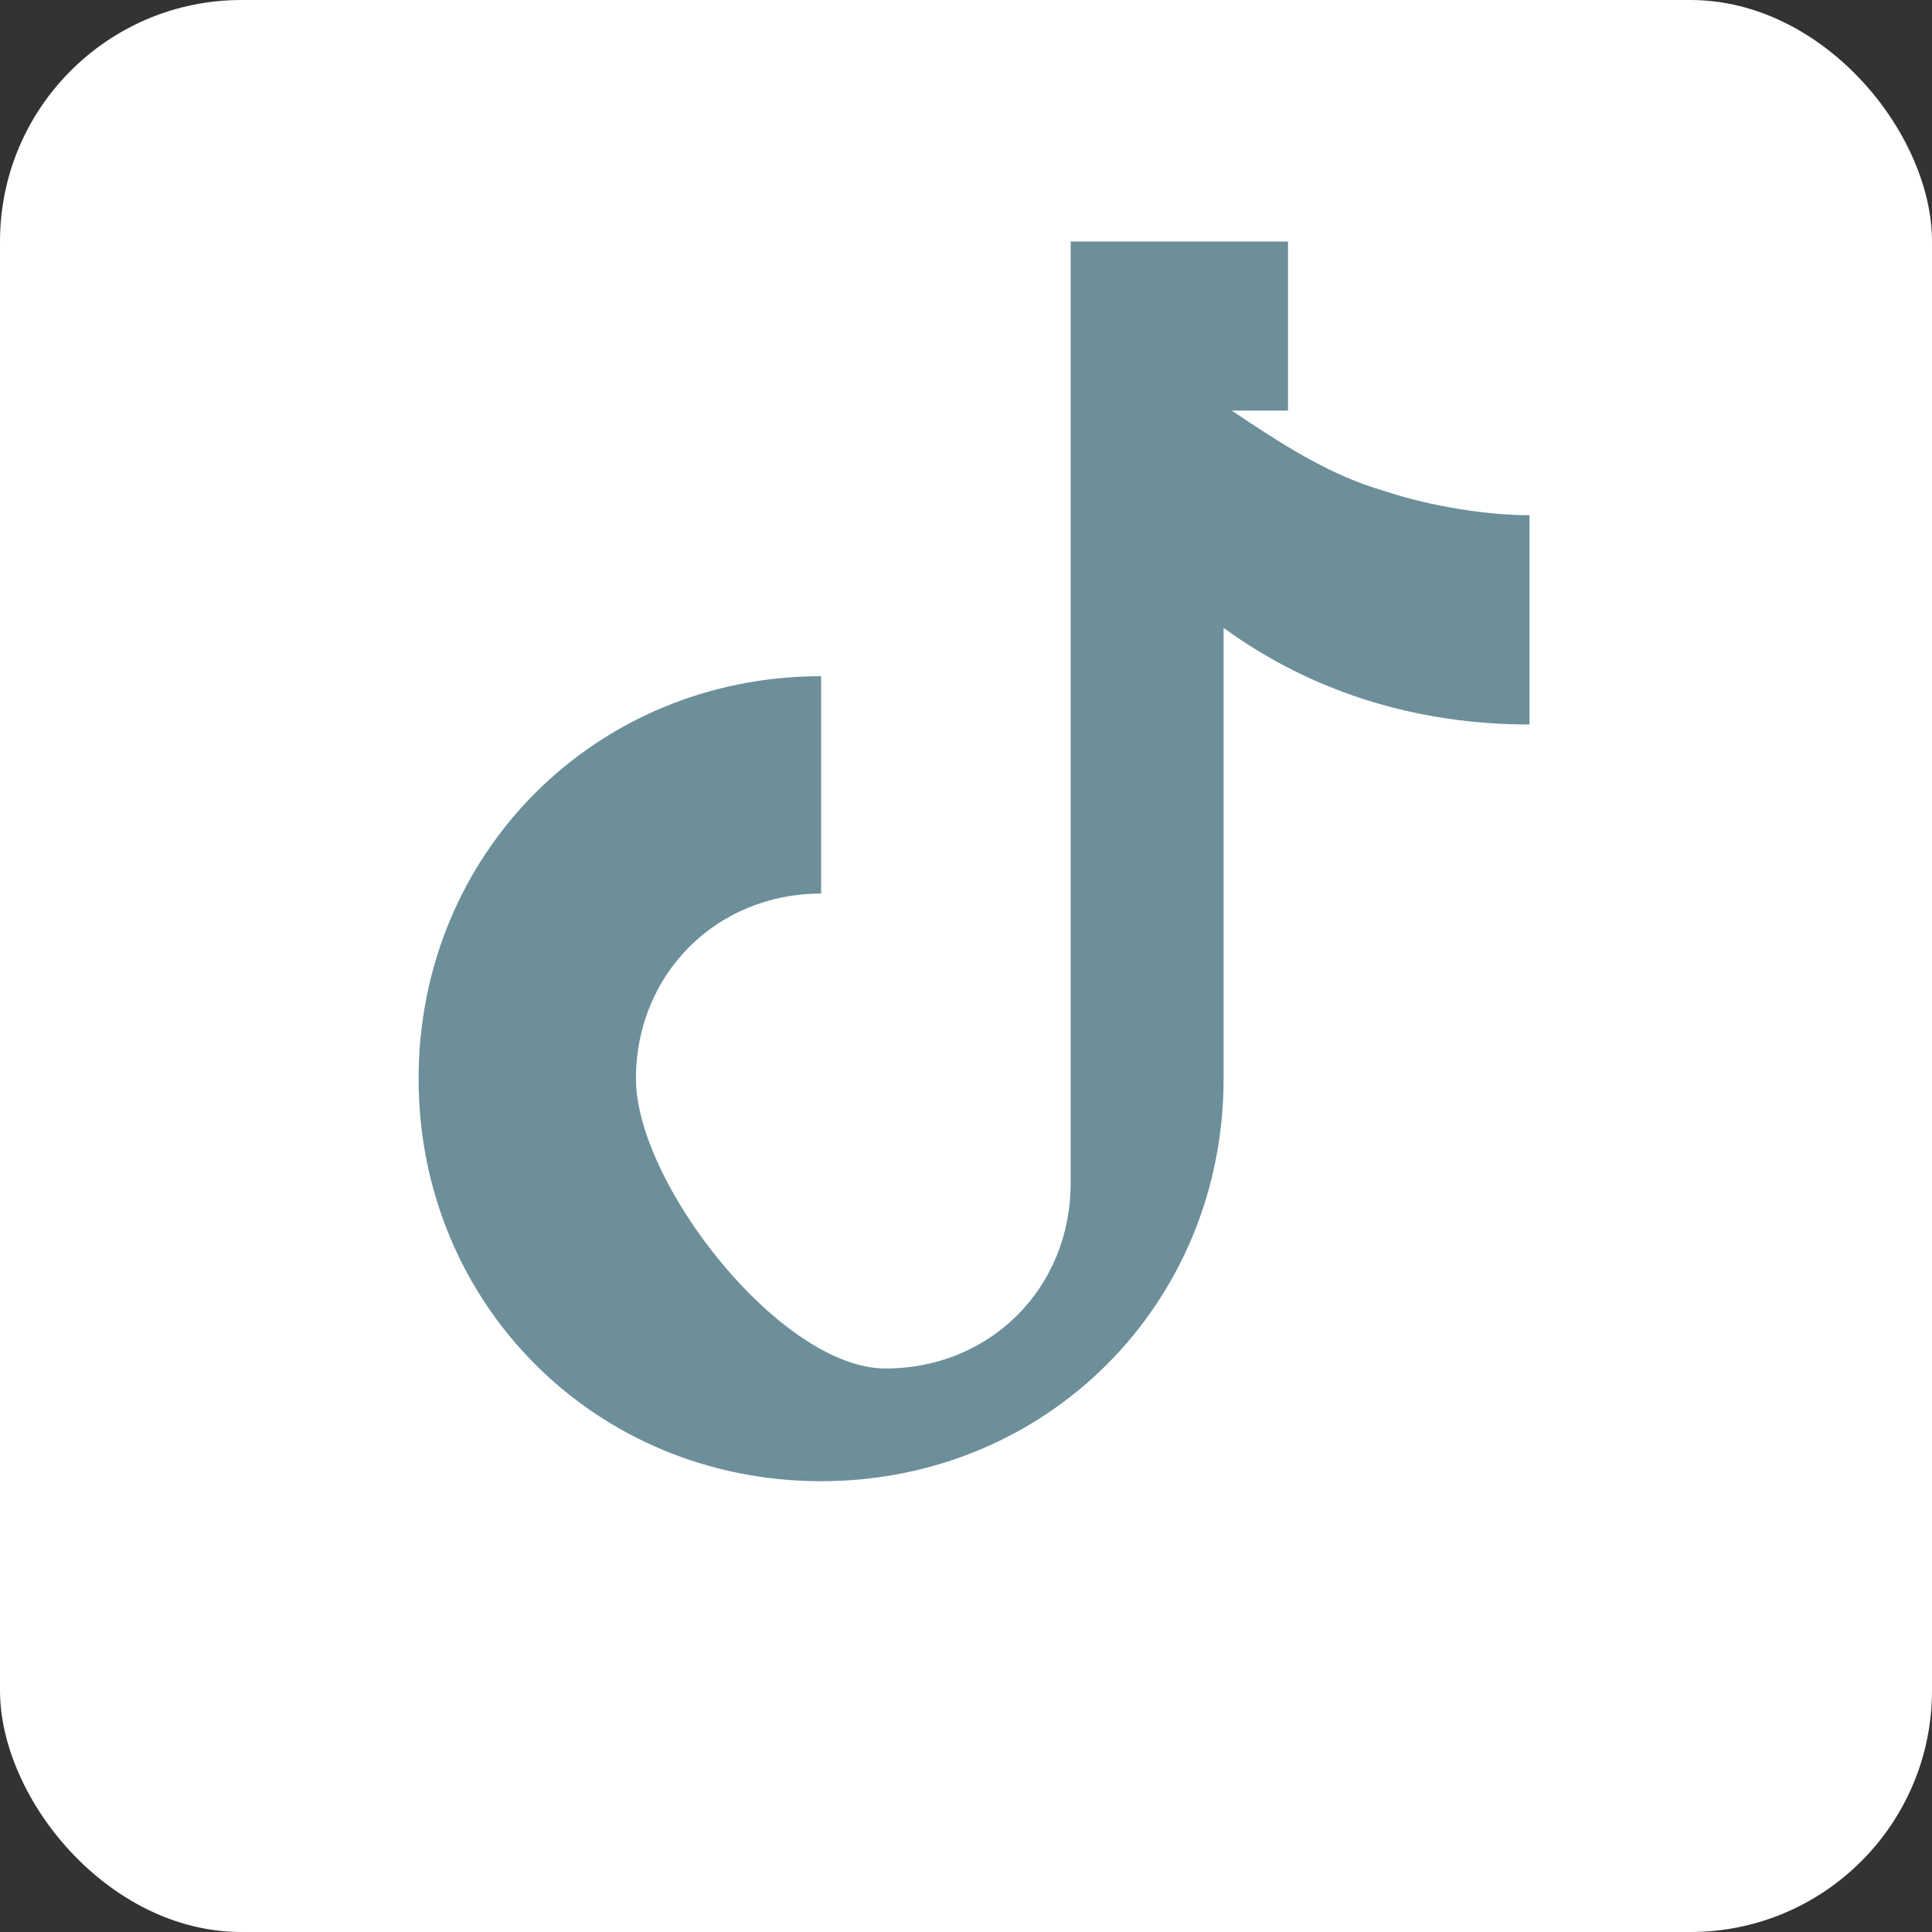 <?xml version="1.0" encoding="UTF-8"?> <svg xmlns="http://www.w3.org/2000/svg" width="64" height="64" viewBox="0 0 24 24"><rect x="0" y="0" width="24" height="24" fill="#333333" stroke="none"/><rect width="100%" height="100%" rx="3" fill="#ffffff"></rect><path fill="#6C8F9A" d="M15.3 5.1c.6.4 1.2.8 1.9 1 .6.2 1.3.3 1.8.3v2.6c-1.4 0-2.7-.4-3.8-1.2v5.6c0 2.8-2.2 5-5 5s-5-2.2-5-5 2.2-5 5-5v2.7c-1.3 0-2.3 1-2.3 2.3S9.7 17 11 17s2.3-1 2.3-2.3V3h2.7v2.1z"></path></svg> 